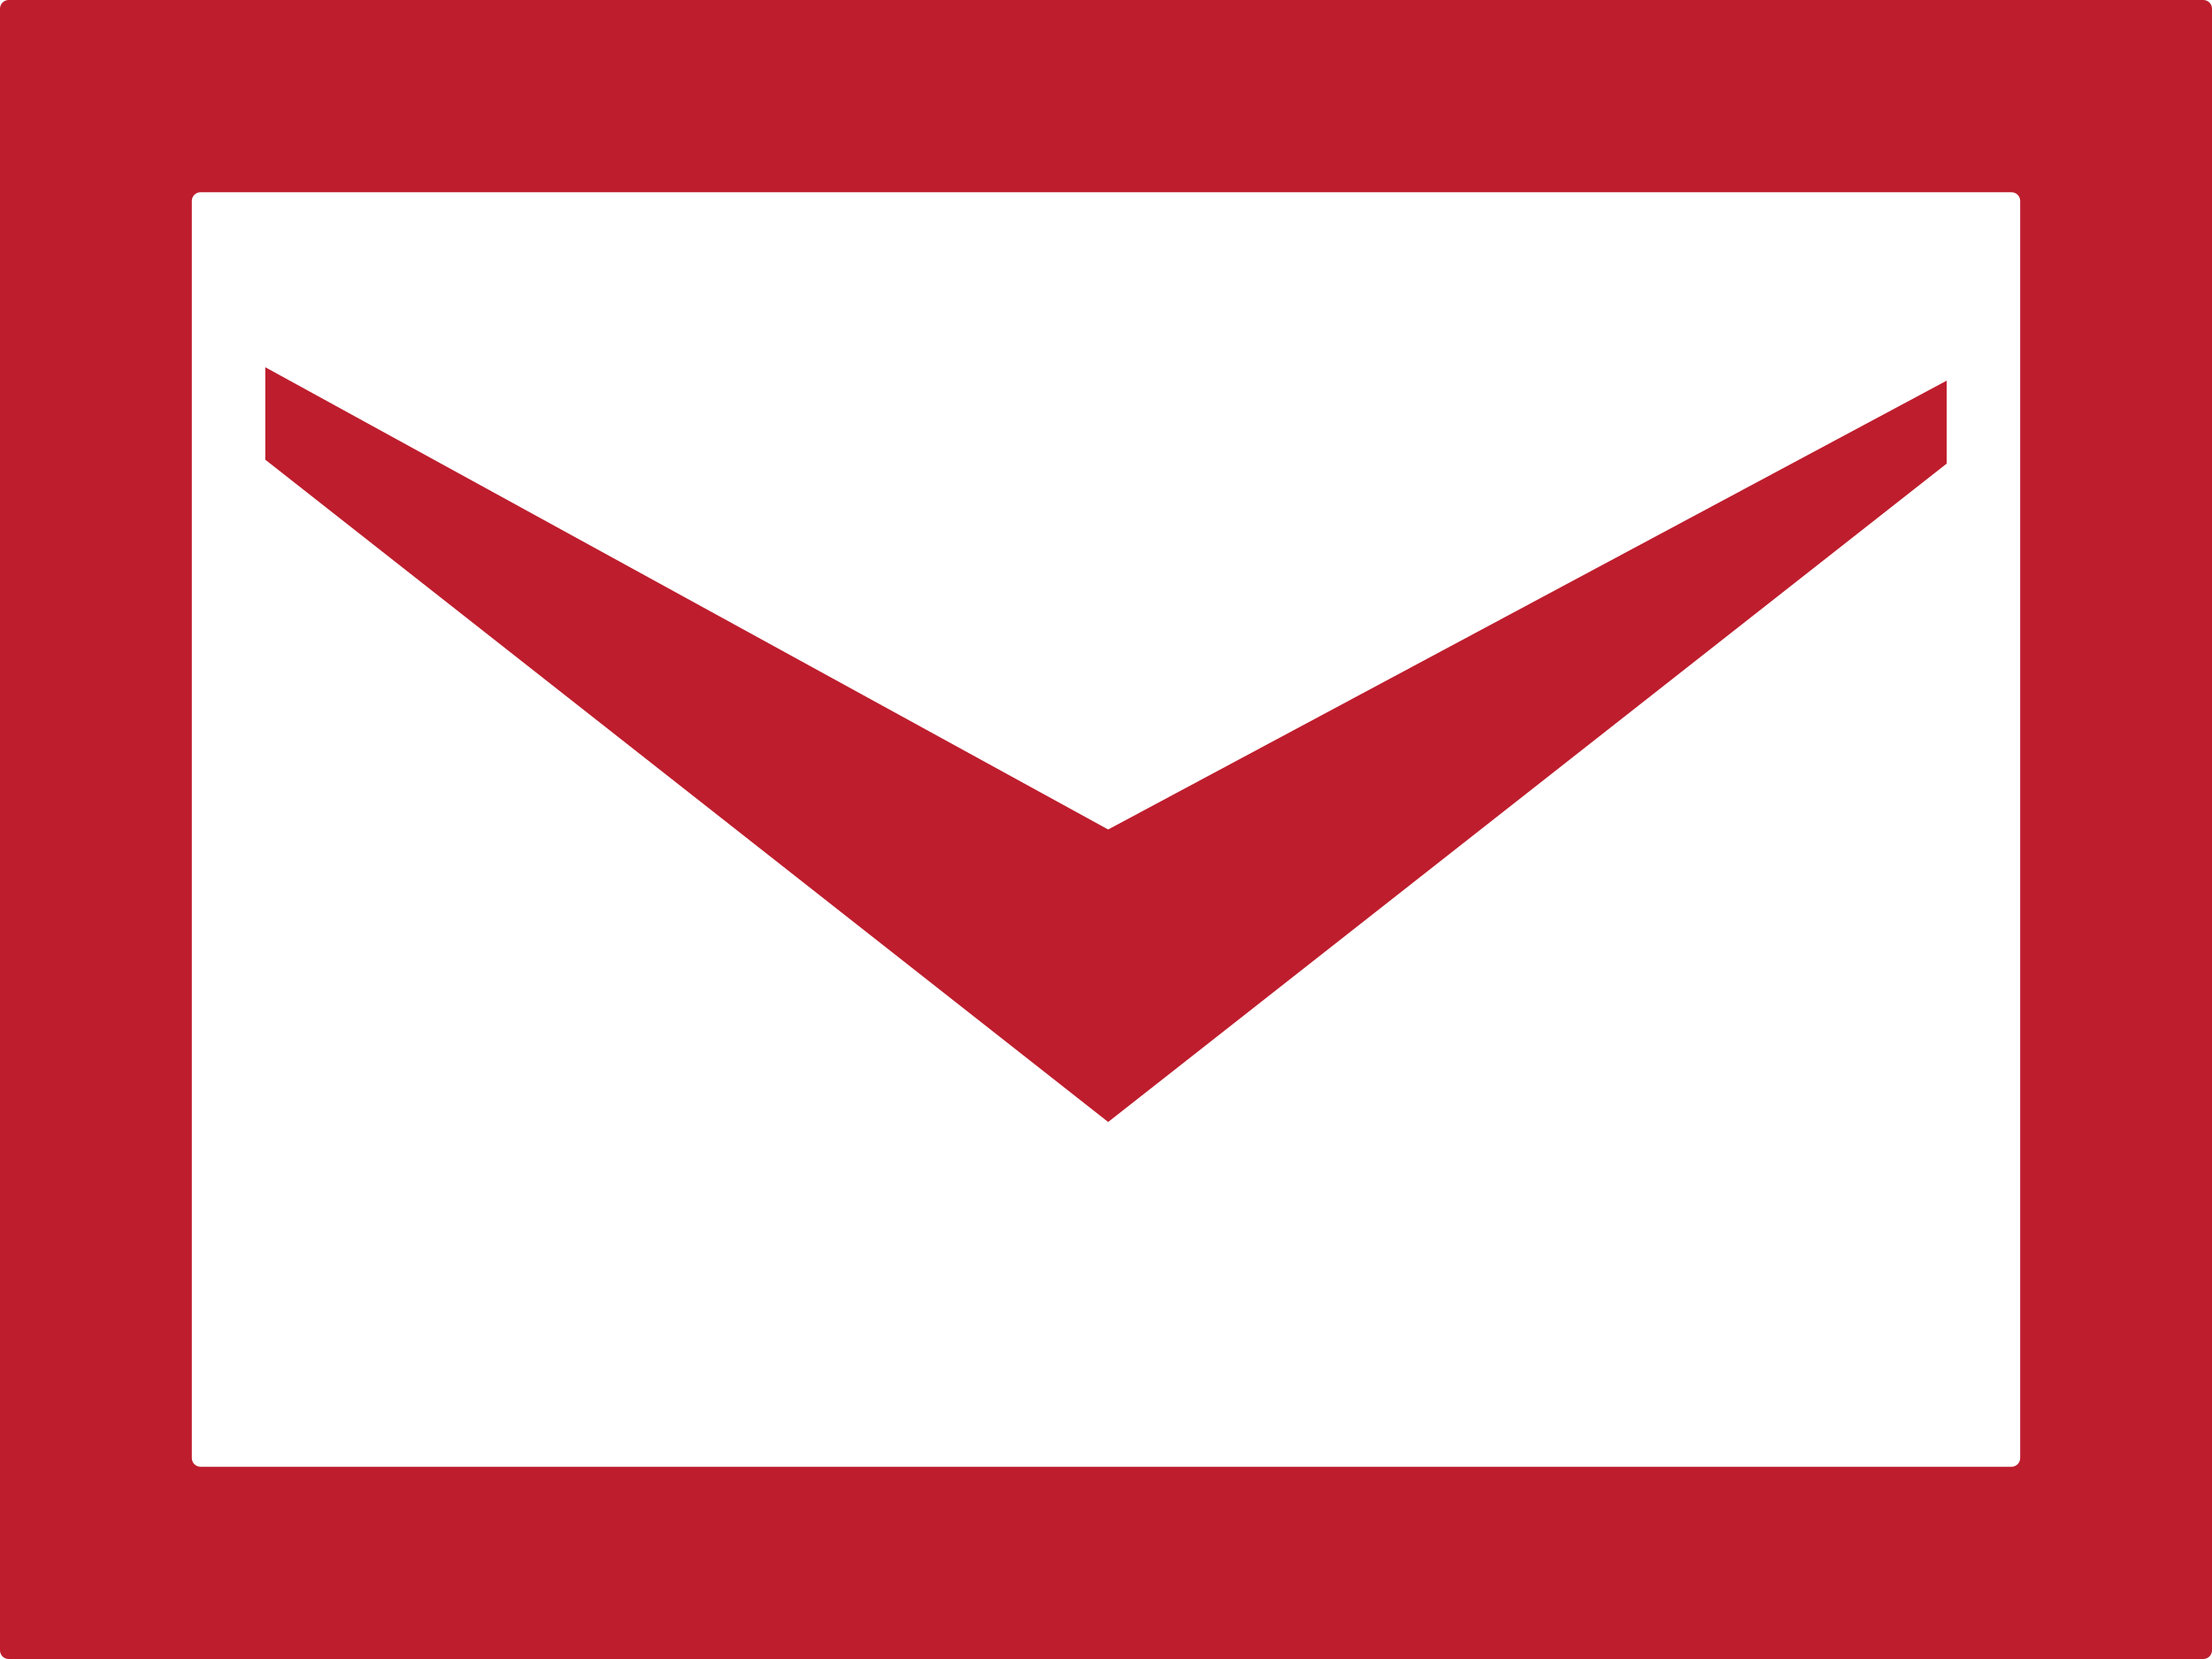 <?xml version="1.0" encoding="utf-8"?>
<!-- Generator: Adobe Illustrator 24.1.0, SVG Export Plug-In . SVG Version: 6.00 Build 0)  -->
<svg version="1.1" id="_x32_" xmlns="http://www.w3.org/2000/svg" xmlns:xlink="http://www.w3.org/1999/xlink" x="0px" y="0px"
	 viewBox="0 0 512 384" style="enable-background:new 0 0 512 384;" xml:space="preserve">
<style type="text/css">
	.st0{fill:#BE1D2D;}
</style>
<g>
	<polygon class="st0" points="450.6,88.1 450.6,107.3 256.5,259.7 61.4,106.4 61.4,85 256.5,192 	"/>
	<g>
		<path class="st0" d="M2,0C0.9,0,0,0.9,0,2v380c0,1.1,0.9,2,2,2h508c1.1,0,2-0.9,2-2V2c0-1.1-0.9-2-2-2H2z M46.4,339.5
			c-1.1,0-2-0.9-2-2v-291c0-1.1,0.9-2,2-2h419.2c1.1,0,2,0.9,2,2v291c0,1.1-0.9,2-2,2L46.4,339.5L46.4,339.5z"/>
	</g>
</g>
</svg>
